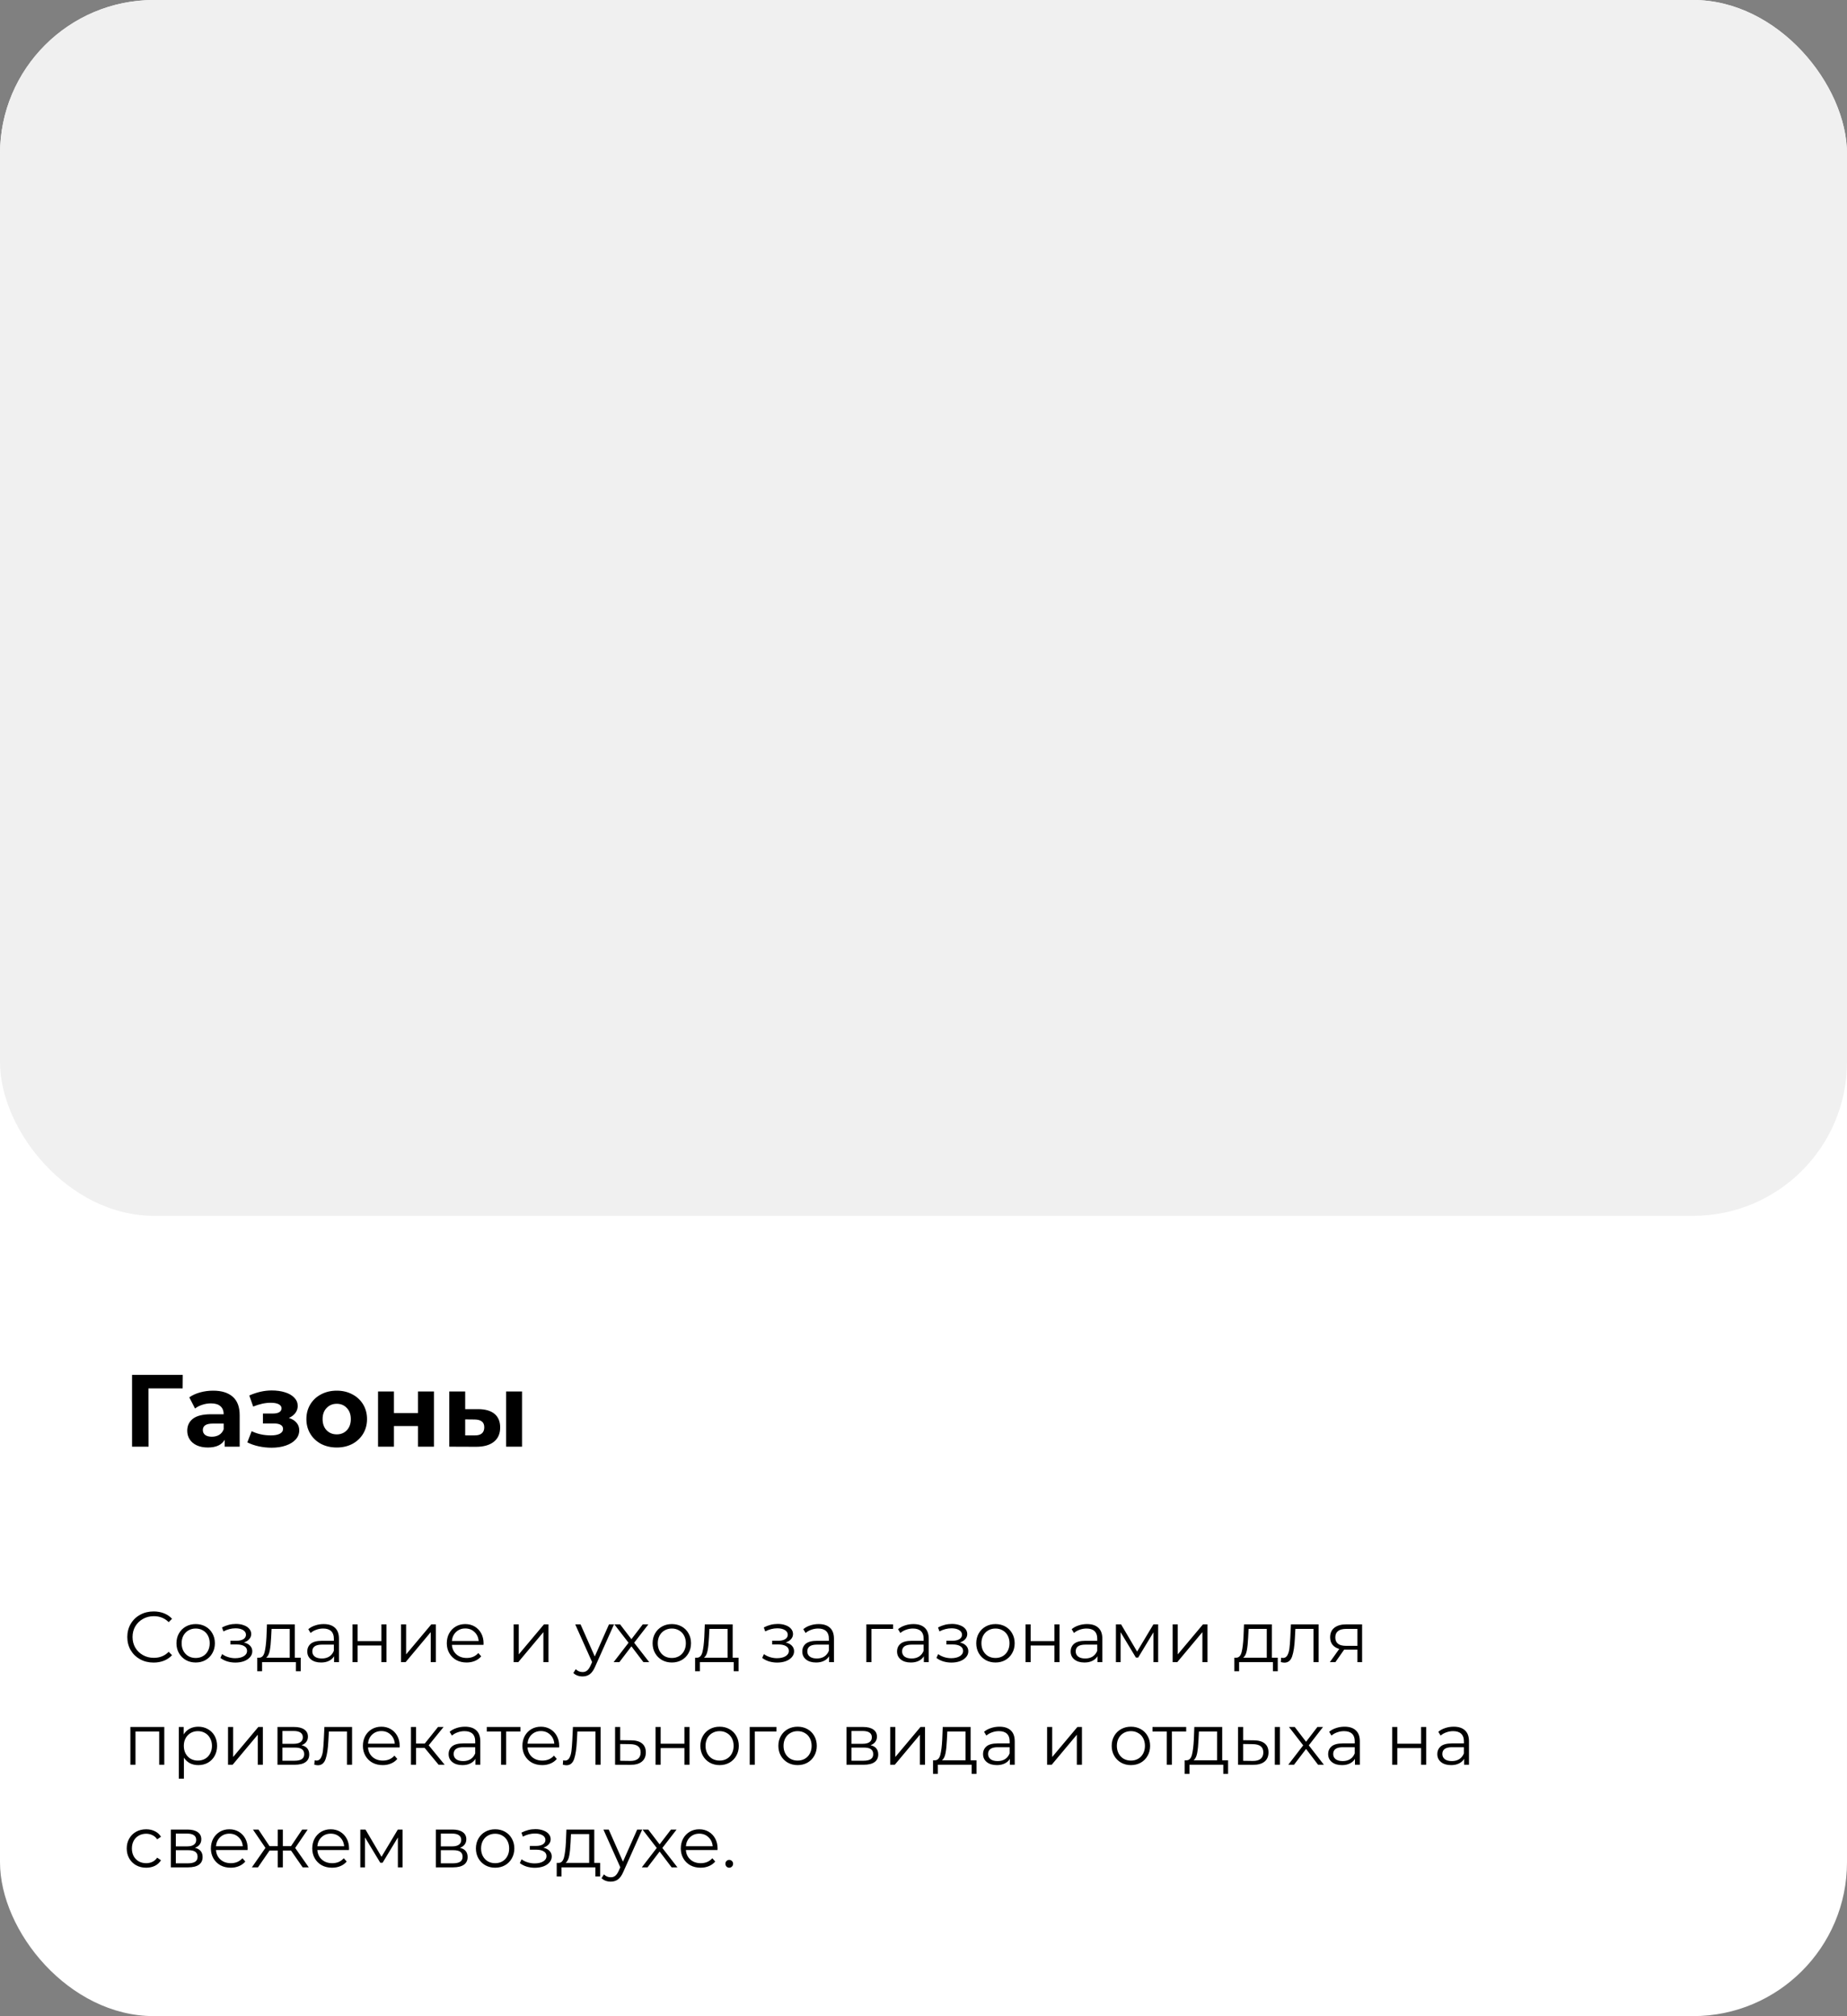 <?xml version="1.0" encoding="UTF-8"?> <svg xmlns="http://www.w3.org/2000/svg" width="360" height="393" viewBox="0 0 360 393" fill="none"><rect x="0" y="0" width="360" height="393" fill="#808080" stroke="none"/><g clip-path="url(#clip0_193_352)"><rect width="360" height="393" rx="30" fill="white"></rect><rect width="360" height="237" rx="30" fill="#F0F0F0"></rect><path d="M35.6 270.64H28.94L28.96 282H25.74V268H35.62L35.6 270.64ZM41.535 271.08C43.202 271.08 44.482 271.48 45.376 272.28C46.269 273.067 46.715 274.26 46.715 275.86V282H43.795V280.66C43.209 281.66 42.115 282.16 40.516 282.16C39.689 282.16 38.969 282.02 38.355 281.74C37.755 281.46 37.295 281.073 36.975 280.58C36.656 280.087 36.495 279.527 36.495 278.9C36.495 277.9 36.869 277.113 37.615 276.54C38.376 275.967 39.542 275.68 41.115 275.68H43.596C43.596 275 43.389 274.48 42.975 274.12C42.562 273.747 41.942 273.56 41.115 273.56C40.542 273.56 39.975 273.653 39.416 273.84C38.869 274.013 38.402 274.253 38.016 274.56L36.895 272.38C37.482 271.967 38.182 271.647 38.995 271.42C39.822 271.193 40.669 271.08 41.535 271.08ZM41.295 280.06C41.829 280.06 42.302 279.94 42.715 279.7C43.129 279.447 43.422 279.08 43.596 278.6V277.5H41.456C40.175 277.5 39.535 277.92 39.535 278.76C39.535 279.16 39.689 279.48 39.995 279.72C40.316 279.947 40.749 280.06 41.295 280.06ZM56.308 276.4C56.948 276.6 57.441 276.907 57.788 277.32C58.148 277.733 58.328 278.227 58.328 278.8C58.328 279.48 58.095 280.08 57.628 280.6C57.161 281.107 56.522 281.5 55.708 281.78C54.895 282.06 53.975 282.2 52.948 282.2C52.108 282.2 51.282 282.113 50.468 281.94C49.655 281.767 48.901 281.507 48.208 281.16L49.048 278.98C50.181 279.527 51.435 279.8 52.808 279.8C53.541 279.8 54.115 279.693 54.528 279.48C54.955 279.253 55.168 278.94 55.168 278.54C55.168 278.193 55.022 277.933 54.728 277.76C54.435 277.573 54.008 277.48 53.448 277.48H51.248V275.54H53.168C53.715 275.54 54.135 275.453 54.428 275.28C54.721 275.107 54.868 274.853 54.868 274.52C54.868 274.173 54.681 273.907 54.308 273.72C53.948 273.533 53.428 273.44 52.748 273.44C51.708 273.44 50.575 273.687 49.348 274.18L48.588 272.02C50.081 271.367 51.535 271.04 52.948 271.04C53.922 271.04 54.788 271.16 55.548 271.4C56.322 271.64 56.928 271.993 57.368 272.46C57.808 272.913 58.028 273.447 58.028 274.06C58.028 274.567 57.875 275.027 57.568 275.44C57.261 275.84 56.842 276.16 56.308 276.4ZM65.638 282.16C64.504 282.16 63.484 281.927 62.578 281.46C61.684 280.98 60.984 280.32 60.478 279.48C59.971 278.64 59.718 277.687 59.718 276.62C59.718 275.553 59.971 274.6 60.478 273.76C60.984 272.92 61.684 272.267 62.578 271.8C63.484 271.32 64.504 271.08 65.638 271.08C66.771 271.08 67.784 271.32 68.678 271.8C69.571 272.267 70.271 272.92 70.778 273.76C71.284 274.6 71.538 275.553 71.538 276.62C71.538 277.687 71.284 278.64 70.778 279.48C70.271 280.32 69.571 280.98 68.678 281.46C67.784 281.927 66.771 282.16 65.638 282.16ZM65.638 279.6C66.438 279.6 67.091 279.333 67.598 278.8C68.118 278.253 68.378 277.527 68.378 276.62C68.378 275.713 68.118 274.993 67.598 274.46C67.091 273.913 66.438 273.64 65.638 273.64C64.838 273.64 64.178 273.913 63.658 274.46C63.138 274.993 62.878 275.713 62.878 276.62C62.878 277.527 63.138 278.253 63.658 278.8C64.178 279.333 64.838 279.6 65.638 279.6ZM73.684 271.24H76.784V275.44H81.464V271.24H84.584V282H81.464V277.98H76.784V282H73.684V271.24ZM93.23 274.68C94.63 274.693 95.69 275.007 96.41 275.62C97.13 276.233 97.49 277.113 97.49 278.26C97.49 279.46 97.084 280.387 96.27 281.04C95.457 281.693 94.304 282.02 92.81 282.02L87.57 282V271.24H90.67V274.68H93.23ZM98.65 271.24H101.75V282H98.65V271.24ZM92.53 279.8C93.13 279.813 93.59 279.687 93.91 279.42C94.23 279.153 94.39 278.753 94.39 278.22C94.39 277.7 94.23 277.32 93.91 277.08C93.604 276.84 93.144 276.713 92.53 276.7L90.67 276.68V279.8H92.53Z" fill="black"></path><path d="M29.936 324.084C28.965 324.084 28.088 323.869 27.304 323.44C26.529 323.011 25.918 322.418 25.47 321.662C25.031 320.897 24.812 320.043 24.812 319.1C24.812 318.157 25.031 317.308 25.47 316.552C25.918 315.787 26.534 315.189 27.318 314.76C28.102 314.331 28.979 314.116 29.95 314.116C30.678 314.116 31.35 314.237 31.966 314.48C32.582 314.723 33.105 315.077 33.534 315.544L32.876 316.202C32.111 315.427 31.145 315.04 29.978 315.04C29.203 315.04 28.499 315.217 27.864 315.572C27.229 315.927 26.73 316.412 26.366 317.028C26.011 317.644 25.834 318.335 25.834 319.1C25.834 319.865 26.011 320.556 26.366 321.172C26.73 321.788 27.229 322.273 27.864 322.628C28.499 322.983 29.203 323.16 29.978 323.16C31.154 323.16 32.12 322.768 32.876 321.984L33.534 322.642C33.105 323.109 32.577 323.468 31.952 323.72C31.336 323.963 30.664 324.084 29.936 324.084ZM38.145 324.07C37.436 324.07 36.797 323.911 36.227 323.594C35.658 323.267 35.21 322.819 34.883 322.25C34.557 321.681 34.393 321.037 34.393 320.318C34.393 319.599 34.557 318.955 34.883 318.386C35.21 317.817 35.658 317.373 36.227 317.056C36.797 316.739 37.436 316.58 38.145 316.58C38.855 316.58 39.494 316.739 40.063 317.056C40.633 317.373 41.076 317.817 41.393 318.386C41.72 318.955 41.883 319.599 41.883 320.318C41.883 321.037 41.72 321.681 41.393 322.25C41.076 322.819 40.633 323.267 40.063 323.594C39.494 323.911 38.855 324.07 38.145 324.07ZM38.145 323.188C38.668 323.188 39.135 323.071 39.545 322.838C39.965 322.595 40.292 322.255 40.525 321.816C40.759 321.377 40.875 320.878 40.875 320.318C40.875 319.758 40.759 319.259 40.525 318.82C40.292 318.381 39.965 318.045 39.545 317.812C39.135 317.569 38.668 317.448 38.145 317.448C37.623 317.448 37.151 317.569 36.731 317.812C36.321 318.045 35.994 318.381 35.751 318.82C35.518 319.259 35.401 319.758 35.401 320.318C35.401 320.878 35.518 321.377 35.751 321.816C35.994 322.255 36.321 322.595 36.731 322.838C37.151 323.071 37.623 323.188 38.145 323.188ZM47.537 320.164C48.06 320.285 48.461 320.495 48.741 320.794C49.03 321.093 49.175 321.457 49.175 321.886C49.175 322.315 49.026 322.698 48.727 323.034C48.438 323.37 48.041 323.631 47.537 323.818C47.033 323.995 46.478 324.084 45.871 324.084C45.339 324.084 44.816 324.009 44.303 323.86C43.79 323.701 43.342 323.473 42.959 323.174L43.295 322.432C43.631 322.684 44.023 322.88 44.471 323.02C44.919 323.16 45.372 323.23 45.829 323.23C46.51 323.23 47.066 323.104 47.495 322.852C47.934 322.591 48.153 322.241 48.153 321.802C48.153 321.41 47.976 321.107 47.621 320.892C47.266 320.668 46.781 320.556 46.165 320.556H44.905V319.828H46.109C46.66 319.828 47.103 319.725 47.439 319.52C47.775 319.305 47.943 319.021 47.943 318.666C47.943 318.274 47.752 317.966 47.369 317.742C46.996 317.518 46.506 317.406 45.899 317.406C45.106 317.406 44.322 317.607 43.547 318.008L43.267 317.238C44.144 316.781 45.054 316.552 45.997 316.552C46.557 316.552 47.061 316.636 47.509 316.804C47.966 316.963 48.321 317.191 48.573 317.49C48.834 317.789 48.965 318.134 48.965 318.526C48.965 318.899 48.834 319.231 48.573 319.52C48.321 319.809 47.976 320.024 47.537 320.164ZM58.614 323.132V325.778H57.676V324H51.082V325.778H50.144V323.132H50.564C51.058 323.104 51.394 322.74 51.572 322.04C51.749 321.34 51.87 320.36 51.936 319.1L52.034 316.636H57.466V323.132H58.614ZM52.846 319.156C52.799 320.201 52.71 321.065 52.58 321.746C52.449 322.418 52.216 322.88 51.88 323.132H56.472V317.518H52.93L52.846 319.156ZM63.085 316.58C64.046 316.58 64.783 316.823 65.297 317.308C65.81 317.784 66.067 318.493 66.067 319.436V324H65.115V322.852C64.891 323.235 64.559 323.533 64.121 323.748C63.691 323.963 63.178 324.07 62.581 324.07C61.759 324.07 61.106 323.874 60.621 323.482C60.135 323.09 59.893 322.572 59.893 321.928C59.893 321.303 60.117 320.799 60.565 320.416C61.022 320.033 61.745 319.842 62.735 319.842H65.073V319.394C65.073 318.759 64.895 318.279 64.541 317.952C64.186 317.616 63.668 317.448 62.987 317.448C62.52 317.448 62.072 317.527 61.643 317.686C61.213 317.835 60.845 318.045 60.537 318.316L60.089 317.574C60.462 317.257 60.91 317.014 61.433 316.846C61.955 316.669 62.506 316.58 63.085 316.58ZM62.735 323.286C63.295 323.286 63.775 323.16 64.177 322.908C64.578 322.647 64.877 322.273 65.073 321.788V320.584H62.763C61.503 320.584 60.873 321.023 60.873 321.9C60.873 322.329 61.036 322.67 61.363 322.922C61.689 323.165 62.147 323.286 62.735 323.286ZM68.713 316.636H69.707V319.898H74.341V316.636H75.335V324H74.341V320.752H69.707V324H68.713V316.636ZM78.16 316.636H79.154V322.488L84.068 316.636H84.95V324H83.956V318.148L79.056 324H78.16V316.636ZM94.239 320.626H88.079C88.135 321.391 88.429 322.012 88.961 322.488C89.493 322.955 90.165 323.188 90.977 323.188C91.434 323.188 91.854 323.109 92.237 322.95C92.619 322.782 92.951 322.539 93.231 322.222L93.791 322.866C93.464 323.258 93.053 323.557 92.559 323.762C92.073 323.967 91.537 324.07 90.949 324.07C90.193 324.07 89.521 323.911 88.933 323.594C88.354 323.267 87.901 322.819 87.575 322.25C87.248 321.681 87.085 321.037 87.085 320.318C87.085 319.599 87.239 318.955 87.547 318.386C87.864 317.817 88.293 317.373 88.835 317.056C89.385 316.739 90.001 316.58 90.683 316.58C91.364 316.58 91.975 316.739 92.517 317.056C93.058 317.373 93.483 317.817 93.791 318.386C94.099 318.946 94.253 319.59 94.253 320.318L94.239 320.626ZM90.683 317.434C89.973 317.434 89.376 317.663 88.891 318.12C88.415 318.568 88.144 319.156 88.079 319.884H93.301C93.235 319.156 92.96 318.568 92.475 318.12C91.999 317.663 91.401 317.434 90.683 317.434ZM100.117 316.636H101.111V322.488L106.025 316.636H106.907V324H105.913V318.148L101.013 324H100.117V316.636ZM119.678 316.636L115.996 324.882C115.697 325.573 115.352 326.063 114.96 326.352C114.568 326.641 114.097 326.786 113.546 326.786C113.191 326.786 112.86 326.73 112.552 326.618C112.244 326.506 111.978 326.338 111.754 326.114L112.216 325.372C112.589 325.745 113.037 325.932 113.56 325.932C113.896 325.932 114.181 325.839 114.414 325.652C114.657 325.465 114.881 325.148 115.086 324.7L115.408 323.986L112.118 316.636H113.154L115.926 322.894L118.698 316.636H119.678ZM125.409 324L123.071 320.92L120.719 324H119.599L122.511 320.22L119.739 316.636H120.859L123.071 319.52L125.283 316.636H126.375L123.603 320.22L126.543 324H125.409ZM130.95 324.07C130.241 324.07 129.601 323.911 129.032 323.594C128.463 323.267 128.015 322.819 127.688 322.25C127.361 321.681 127.198 321.037 127.198 320.318C127.198 319.599 127.361 318.955 127.688 318.386C128.015 317.817 128.463 317.373 129.032 317.056C129.601 316.739 130.241 316.58 130.95 316.58C131.659 316.58 132.299 316.739 132.868 317.056C133.437 317.373 133.881 317.817 134.198 318.386C134.525 318.955 134.688 319.599 134.688 320.318C134.688 321.037 134.525 321.681 134.198 322.25C133.881 322.819 133.437 323.267 132.868 323.594C132.299 323.911 131.659 324.07 130.95 324.07ZM130.95 323.188C131.473 323.188 131.939 323.071 132.35 322.838C132.77 322.595 133.097 322.255 133.33 321.816C133.563 321.377 133.68 320.878 133.68 320.318C133.68 319.758 133.563 319.259 133.33 318.82C133.097 318.381 132.77 318.045 132.35 317.812C131.939 317.569 131.473 317.448 130.95 317.448C130.427 317.448 129.956 317.569 129.536 317.812C129.125 318.045 128.799 318.381 128.556 318.82C128.323 319.259 128.206 319.758 128.206 320.318C128.206 320.878 128.323 321.377 128.556 321.816C128.799 322.255 129.125 322.595 129.536 322.838C129.956 323.071 130.427 323.188 130.95 323.188ZM143.953 323.132V325.778H143.015V324H136.421V325.778H135.483V323.132H135.903C136.398 323.104 136.734 322.74 136.911 322.04C137.089 321.34 137.21 320.36 137.275 319.1L137.373 316.636H142.805V323.132H143.953ZM138.185 319.156C138.139 320.201 138.05 321.065 137.919 321.746C137.789 322.418 137.555 322.88 137.219 323.132H141.811V317.518H138.269L138.185 319.156ZM153.139 320.164C153.661 320.285 154.063 320.495 154.343 320.794C154.632 321.093 154.777 321.457 154.777 321.886C154.777 322.315 154.627 322.698 154.329 323.034C154.039 323.37 153.643 323.631 153.139 323.818C152.635 323.995 152.079 324.084 151.473 324.084C150.941 324.084 150.418 324.009 149.905 323.86C149.391 323.701 148.943 323.473 148.561 323.174L148.897 322.432C149.233 322.684 149.625 322.88 150.073 323.02C150.521 323.16 150.973 323.23 151.431 323.23C152.112 323.23 152.667 323.104 153.097 322.852C153.535 322.591 153.755 322.241 153.755 321.802C153.755 321.41 153.577 321.107 153.223 320.892C152.868 320.668 152.383 320.556 151.767 320.556H150.507V319.828H151.711C152.261 319.828 152.705 319.725 153.041 319.52C153.377 319.305 153.545 319.021 153.545 318.666C153.545 318.274 153.353 317.966 152.971 317.742C152.597 317.518 152.107 317.406 151.501 317.406C150.707 317.406 149.923 317.607 149.149 318.008L148.869 317.238C149.746 316.781 150.656 316.552 151.599 316.552C152.159 316.552 152.663 316.636 153.111 316.804C153.568 316.963 153.923 317.191 154.175 317.49C154.436 317.789 154.567 318.134 154.567 318.526C154.567 318.899 154.436 319.231 154.175 319.52C153.923 319.809 153.577 320.024 153.139 320.164ZM159.567 316.58C160.528 316.58 161.266 316.823 161.779 317.308C162.292 317.784 162.549 318.493 162.549 319.436V324H161.597V322.852C161.373 323.235 161.042 323.533 160.603 323.748C160.174 323.963 159.66 324.07 159.063 324.07C158.242 324.07 157.588 323.874 157.103 323.482C156.618 323.09 156.375 322.572 156.375 321.928C156.375 321.303 156.599 320.799 157.047 320.416C157.504 320.033 158.228 319.842 159.217 319.842H161.555V319.394C161.555 318.759 161.378 318.279 161.023 317.952C160.668 317.616 160.15 317.448 159.469 317.448C159.002 317.448 158.554 317.527 158.125 317.686C157.696 317.835 157.327 318.045 157.019 318.316L156.571 317.574C156.944 317.257 157.392 317.014 157.915 316.846C158.438 316.669 158.988 316.58 159.567 316.58ZM159.217 323.286C159.777 323.286 160.258 323.16 160.659 322.908C161.06 322.647 161.359 322.273 161.555 321.788V320.584H159.245C157.985 320.584 157.355 321.023 157.355 321.9C157.355 322.329 157.518 322.67 157.845 322.922C158.172 323.165 158.629 323.286 159.217 323.286ZM174.067 317.518H169.853V324H168.859V316.636H174.067V317.518ZM178.038 316.58C178.999 316.58 179.737 316.823 180.25 317.308C180.763 317.784 181.02 318.493 181.02 319.436V324H180.068V322.852C179.844 323.235 179.513 323.533 179.074 323.748C178.645 323.963 178.131 324.07 177.534 324.07C176.713 324.07 176.059 323.874 175.574 323.482C175.089 323.09 174.846 322.572 174.846 321.928C174.846 321.303 175.07 320.799 175.518 320.416C175.975 320.033 176.699 319.842 177.688 319.842H180.026V319.394C180.026 318.759 179.849 318.279 179.494 317.952C179.139 317.616 178.621 317.448 177.94 317.448C177.473 317.448 177.025 317.527 176.596 317.686C176.167 317.835 175.798 318.045 175.49 318.316L175.042 317.574C175.415 317.257 175.863 317.014 176.386 316.846C176.909 316.669 177.459 316.58 178.038 316.58ZM177.688 323.286C178.248 323.286 178.729 323.16 179.13 322.908C179.531 322.647 179.83 322.273 180.026 321.788V320.584H177.716C176.456 320.584 175.826 321.023 175.826 321.9C175.826 322.329 175.989 322.67 176.316 322.922C176.643 323.165 177.1 323.286 177.688 323.286ZM187.1 320.164C187.622 320.285 188.024 320.495 188.304 320.794C188.593 321.093 188.738 321.457 188.738 321.886C188.738 322.315 188.588 322.698 188.29 323.034C188 323.37 187.604 323.631 187.1 323.818C186.596 323.995 186.04 324.084 185.434 324.084C184.902 324.084 184.379 324.009 183.866 323.86C183.352 323.701 182.904 323.473 182.522 323.174L182.858 322.432C183.194 322.684 183.586 322.88 184.034 323.02C184.482 323.16 184.934 323.23 185.392 323.23C186.073 323.23 186.628 323.104 187.058 322.852C187.496 322.591 187.716 322.241 187.716 321.802C187.716 321.41 187.538 321.107 187.184 320.892C186.829 320.668 186.344 320.556 185.728 320.556H184.468V319.828H185.672C186.222 319.828 186.666 319.725 187.002 319.52C187.338 319.305 187.506 319.021 187.506 318.666C187.506 318.274 187.314 317.966 186.932 317.742C186.558 317.518 186.068 317.406 185.462 317.406C184.668 317.406 183.884 317.607 183.11 318.008L182.83 317.238C183.707 316.781 184.617 316.552 185.56 316.552C186.12 316.552 186.624 316.636 187.072 316.804C187.529 316.963 187.884 317.191 188.136 317.49C188.397 317.789 188.528 318.134 188.528 318.526C188.528 318.899 188.397 319.231 188.136 319.52C187.884 319.809 187.538 320.024 187.1 320.164ZM194.032 324.07C193.323 324.07 192.683 323.911 192.114 323.594C191.545 323.267 191.097 322.819 190.77 322.25C190.443 321.681 190.28 321.037 190.28 320.318C190.28 319.599 190.443 318.955 190.77 318.386C191.097 317.817 191.545 317.373 192.114 317.056C192.683 316.739 193.323 316.58 194.032 316.58C194.741 316.58 195.381 316.739 195.95 317.056C196.519 317.373 196.963 317.817 197.28 318.386C197.607 318.955 197.77 319.599 197.77 320.318C197.77 321.037 197.607 321.681 197.28 322.25C196.963 322.819 196.519 323.267 195.95 323.594C195.381 323.911 194.741 324.07 194.032 324.07ZM194.032 323.188C194.555 323.188 195.021 323.071 195.432 322.838C195.852 322.595 196.179 322.255 196.412 321.816C196.645 321.377 196.762 320.878 196.762 320.318C196.762 319.758 196.645 319.259 196.412 318.82C196.179 318.381 195.852 318.045 195.432 317.812C195.021 317.569 194.555 317.448 194.032 317.448C193.509 317.448 193.038 317.569 192.618 317.812C192.207 318.045 191.881 318.381 191.638 318.82C191.405 319.259 191.288 319.758 191.288 320.318C191.288 320.878 191.405 321.377 191.638 321.816C191.881 322.255 192.207 322.595 192.618 322.838C193.038 323.071 193.509 323.188 194.032 323.188ZM199.894 316.636H200.888V319.898H205.522V316.636H206.516V324H205.522V320.752H200.888V324H199.894V316.636ZM211.876 316.58C212.837 316.58 213.574 316.823 214.088 317.308C214.601 317.784 214.858 318.493 214.858 319.436V324H213.906V322.852C213.682 323.235 213.35 323.533 212.912 323.748C212.482 323.963 211.969 324.07 211.372 324.07C210.55 324.07 209.897 323.874 209.412 323.482C208.926 323.09 208.684 322.572 208.684 321.928C208.684 321.303 208.908 320.799 209.356 320.416C209.813 320.033 210.536 319.842 211.526 319.842H213.864V319.394C213.864 318.759 213.686 318.279 213.332 317.952C212.977 317.616 212.459 317.448 211.778 317.448C211.311 317.448 210.863 317.527 210.434 317.686C210.004 317.835 209.636 318.045 209.328 318.316L208.88 317.574C209.253 317.257 209.701 317.014 210.224 316.846C210.746 316.669 211.297 316.58 211.876 316.58ZM211.526 323.286C212.086 323.286 212.566 323.16 212.968 322.908C213.369 322.647 213.668 322.273 213.864 321.788V320.584H211.554C210.294 320.584 209.664 321.023 209.664 321.9C209.664 322.329 209.827 322.67 210.154 322.922C210.48 323.165 210.938 323.286 211.526 323.286ZM225.736 316.636V324H224.826V318.176L221.844 323.104H221.396L218.414 318.162V324H217.504V316.636H218.512L221.634 321.942L224.812 316.636H225.736ZM228.564 316.636H229.558V322.488L234.472 316.636H235.354V324H234.36V318.148L229.46 324H228.564V316.636ZM249.049 323.132V325.778H248.111V324H241.517V325.778H240.579V323.132H240.999C241.494 323.104 241.83 322.74 242.007 322.04C242.184 321.34 242.306 320.36 242.371 319.1L242.469 316.636H247.901V323.132H249.049ZM243.281 319.156C243.234 320.201 243.146 321.065 243.015 321.746C242.884 322.418 242.651 322.88 242.315 323.132H246.907V317.518H243.365L243.281 319.156ZM257.006 316.636V324H256.012V317.518H252.484L252.386 319.338C252.312 320.869 252.134 322.045 251.854 322.866C251.574 323.687 251.075 324.098 250.356 324.098C250.16 324.098 249.922 324.061 249.642 323.986L249.712 323.132C249.88 323.169 249.997 323.188 250.062 323.188C250.445 323.188 250.734 323.011 250.93 322.656C251.126 322.301 251.257 321.863 251.322 321.34C251.388 320.817 251.444 320.127 251.49 319.268L251.616 316.636H257.006ZM265.488 316.636V324H264.578V321.564H262.268H261.988L260.28 324H259.202L261.036 321.424C260.467 321.265 260.028 320.995 259.72 320.612C259.412 320.229 259.258 319.744 259.258 319.156C259.258 318.335 259.538 317.709 260.098 317.28C260.658 316.851 261.423 316.636 262.394 316.636H265.488ZM260.266 319.184C260.266 320.276 260.961 320.822 262.352 320.822H264.578V317.518H262.422C260.985 317.518 260.266 318.073 260.266 319.184ZM32.022 336.636V344H31.028V337.518H26.408V344H25.414V336.636H32.022ZM38.642 336.58C39.332 336.58 39.958 336.739 40.518 337.056C41.078 337.364 41.516 337.803 41.834 338.372C42.151 338.941 42.31 339.59 42.31 340.318C42.31 341.055 42.151 341.709 41.834 342.278C41.516 342.847 41.078 343.291 40.518 343.608C39.967 343.916 39.342 344.07 38.642 344.07C38.044 344.07 37.503 343.949 37.018 343.706C36.542 343.454 36.15 343.09 35.842 342.614V346.716H34.848V336.636H35.8V338.092C36.098 337.607 36.49 337.233 36.976 336.972C37.47 336.711 38.026 336.58 38.642 336.58ZM38.572 343.188C39.085 343.188 39.552 343.071 39.972 342.838C40.392 342.595 40.718 342.255 40.952 341.816C41.194 341.377 41.316 340.878 41.316 340.318C41.316 339.758 41.194 339.263 40.952 338.834C40.718 338.395 40.392 338.055 39.972 337.812C39.552 337.569 39.085 337.448 38.572 337.448C38.049 337.448 37.578 337.569 37.158 337.812C36.747 338.055 36.42 338.395 36.178 338.834C35.944 339.263 35.828 339.758 35.828 340.318C35.828 340.878 35.944 341.377 36.178 341.816C36.42 342.255 36.747 342.595 37.158 342.838C37.578 343.071 38.049 343.188 38.572 343.188ZM44.445 336.636H45.439V342.488L50.353 336.636H51.235V344H50.241V338.148L45.341 344H44.445V336.636ZM58.774 340.192C59.773 340.425 60.272 341.027 60.272 341.998C60.272 342.642 60.034 343.137 59.558 343.482C59.082 343.827 58.373 344 57.43 344H54.084V336.636H57.332C58.172 336.636 58.83 336.799 59.306 337.126C59.782 337.453 60.02 337.919 60.02 338.526C60.02 338.927 59.908 339.273 59.684 339.562C59.469 339.842 59.166 340.052 58.774 340.192ZM55.05 339.912H57.262C57.831 339.912 58.265 339.805 58.564 339.59C58.872 339.375 59.026 339.063 59.026 338.652C59.026 338.241 58.872 337.933 58.564 337.728C58.265 337.523 57.831 337.42 57.262 337.42H55.05V339.912ZM57.388 343.216C58.023 343.216 58.499 343.113 58.816 342.908C59.133 342.703 59.292 342.381 59.292 341.942C59.292 341.503 59.147 341.181 58.858 340.976C58.569 340.761 58.111 340.654 57.486 340.654H55.05V343.216H57.388ZM68.621 336.636V344H67.627V337.518H64.1L64.001 339.338C63.927 340.869 63.749 342.045 63.469 342.866C63.19 343.687 62.69 344.098 61.971 344.098C61.776 344.098 61.538 344.061 61.258 343.986L61.328 343.132C61.495 343.169 61.612 343.188 61.678 343.188C62.06 343.188 62.349 343.011 62.545 342.656C62.742 342.301 62.872 341.863 62.938 341.34C63.003 340.817 63.059 340.127 63.105 339.268L63.231 336.636H68.621ZM77.887 340.626H71.727C71.783 341.391 72.077 342.012 72.609 342.488C73.141 342.955 73.813 343.188 74.625 343.188C75.082 343.188 75.502 343.109 75.885 342.95C76.268 342.782 76.599 342.539 76.879 342.222L77.439 342.866C77.112 343.258 76.702 343.557 76.207 343.762C75.722 343.967 75.185 344.07 74.597 344.07C73.841 344.07 73.169 343.911 72.581 343.594C72.002 343.267 71.55 342.819 71.223 342.25C70.897 341.681 70.733 341.037 70.733 340.318C70.733 339.599 70.887 338.955 71.195 338.386C71.513 337.817 71.942 337.373 72.483 337.056C73.034 336.739 73.65 336.58 74.331 336.58C75.013 336.58 75.624 336.739 76.165 337.056C76.707 337.373 77.131 337.817 77.439 338.386C77.747 338.946 77.901 339.59 77.901 340.318L77.887 340.626ZM74.331 337.434C73.622 337.434 73.025 337.663 72.539 338.12C72.063 338.568 71.793 339.156 71.727 339.884H76.949C76.884 339.156 76.609 338.568 76.123 338.12C75.647 337.663 75.05 337.434 74.331 337.434ZM82.775 340.724H81.096V344H80.102V336.636H81.096V339.87H82.79L85.379 336.636H86.457L83.559 340.206L86.668 344H85.492L82.775 340.724ZM90.633 336.58C91.595 336.58 92.332 336.823 92.846 337.308C93.359 337.784 93.615 338.493 93.615 339.436V344H92.663V342.852C92.439 343.235 92.108 343.533 91.669 343.748C91.24 343.963 90.727 344.07 90.129 344.07C89.308 344.07 88.655 343.874 88.169 343.482C87.684 343.09 87.442 342.572 87.442 341.928C87.442 341.303 87.665 340.799 88.114 340.416C88.571 340.033 89.294 339.842 90.284 339.842H92.621V339.394C92.621 338.759 92.444 338.279 92.09 337.952C91.735 337.616 91.217 337.448 90.535 337.448C90.069 337.448 89.621 337.527 89.192 337.686C88.762 337.835 88.394 338.045 88.085 338.316L87.638 337.574C88.011 337.257 88.459 337.014 88.981 336.846C89.504 336.669 90.055 336.58 90.633 336.58ZM90.284 343.286C90.844 343.286 91.324 343.16 91.725 342.908C92.127 342.647 92.425 342.273 92.621 341.788V340.584H90.311C89.052 340.584 88.421 341.023 88.421 341.9C88.421 342.329 88.585 342.67 88.912 342.922C89.238 343.165 89.695 343.286 90.284 343.286ZM101.442 337.518H98.656V344H97.662V337.518H94.876V336.636H101.442V337.518ZM108.977 340.626H102.817C102.873 341.391 103.167 342.012 103.699 342.488C104.231 342.955 104.903 343.188 105.715 343.188C106.172 343.188 106.592 343.109 106.975 342.95C107.358 342.782 107.689 342.539 107.969 342.222L108.529 342.866C108.202 343.258 107.792 343.557 107.297 343.762C106.812 343.967 106.275 344.07 105.687 344.07C104.931 344.07 104.259 343.911 103.671 343.594C103.092 343.267 102.64 342.819 102.313 342.25C101.986 341.681 101.823 341.037 101.823 340.318C101.823 339.599 101.977 338.955 102.285 338.386C102.602 337.817 103.032 337.373 103.573 337.056C104.124 336.739 104.74 336.58 105.421 336.58C106.102 336.58 106.714 336.739 107.255 337.056C107.796 337.373 108.221 337.817 108.529 338.386C108.837 338.946 108.991 339.59 108.991 340.318L108.977 340.626ZM105.421 337.434C104.712 337.434 104.114 337.663 103.629 338.12C103.153 338.568 102.882 339.156 102.817 339.884H108.039C107.974 339.156 107.698 338.568 107.213 338.12C106.737 337.663 106.14 337.434 105.421 337.434ZM117.061 336.636V344H116.067V337.518H112.539L112.441 339.338C112.366 340.869 112.189 342.045 111.909 342.866C111.629 343.687 111.13 344.098 110.411 344.098C110.215 344.098 109.977 344.061 109.697 343.986L109.767 343.132C109.935 343.169 110.052 343.188 110.117 343.188C110.5 343.188 110.789 343.011 110.985 342.656C111.181 342.301 111.312 341.863 111.377 341.34C111.442 340.817 111.498 340.127 111.545 339.268L111.671 336.636H117.061ZM123.051 339.24C123.975 339.249 124.675 339.455 125.151 339.856C125.636 340.257 125.879 340.836 125.879 341.592C125.879 342.376 125.617 342.978 125.095 343.398C124.581 343.818 123.835 344.023 122.855 344.014L119.887 344V336.636H120.881V339.212L123.051 339.24ZM122.799 343.258C123.48 343.267 123.993 343.132 124.339 342.852C124.693 342.563 124.871 342.143 124.871 341.592C124.871 341.051 124.698 340.649 124.353 340.388C124.007 340.127 123.489 339.991 122.799 339.982L120.881 339.954V343.23L122.799 343.258ZM127.775 336.636H128.769V339.898H133.403V336.636H134.397V344H133.403V340.752H128.769V344H127.775V336.636ZM140.261 344.07C139.551 344.07 138.912 343.911 138.343 343.594C137.773 343.267 137.325 342.819 136.999 342.25C136.672 341.681 136.509 341.037 136.509 340.318C136.509 339.599 136.672 338.955 136.999 338.386C137.325 337.817 137.773 337.373 138.343 337.056C138.912 336.739 139.551 336.58 140.261 336.58C140.97 336.58 141.609 336.739 142.179 337.056C142.748 337.373 143.191 337.817 143.509 338.386C143.835 338.955 143.999 339.599 143.999 340.318C143.999 341.037 143.835 341.681 143.509 342.25C143.191 342.819 142.748 343.267 142.179 343.594C141.609 343.911 140.97 344.07 140.261 344.07ZM140.261 343.188C140.783 343.188 141.25 343.071 141.661 342.838C142.081 342.595 142.407 342.255 142.641 341.816C142.874 341.377 142.991 340.878 142.991 340.318C142.991 339.758 142.874 339.259 142.641 338.82C142.407 338.381 142.081 338.045 141.661 337.812C141.25 337.569 140.783 337.448 140.261 337.448C139.738 337.448 139.267 337.569 138.847 337.812C138.436 338.045 138.109 338.381 137.867 338.82C137.633 339.259 137.517 339.758 137.517 340.318C137.517 340.878 137.633 341.377 137.867 341.816C138.109 342.255 138.436 342.595 138.847 342.838C139.267 343.071 139.738 343.188 140.261 343.188ZM151.331 337.518H147.117V344H146.123V336.636H151.331V337.518ZM155.464 344.07C154.754 344.07 154.115 343.911 153.546 343.594C152.976 343.267 152.528 342.819 152.202 342.25C151.875 341.681 151.712 341.037 151.712 340.318C151.712 339.599 151.875 338.955 152.202 338.386C152.528 337.817 152.976 337.373 153.546 337.056C154.115 336.739 154.754 336.58 155.464 336.58C156.173 336.58 156.812 336.739 157.382 337.056C157.951 337.373 158.394 337.817 158.712 338.386C159.038 338.955 159.202 339.599 159.202 340.318C159.202 341.037 159.038 341.681 158.712 342.25C158.394 342.819 157.951 343.267 157.382 343.594C156.812 343.911 156.173 344.07 155.464 344.07ZM155.464 343.188C155.986 343.188 156.453 343.071 156.864 342.838C157.284 342.595 157.61 342.255 157.844 341.816C158.077 341.377 158.194 340.878 158.194 340.318C158.194 339.758 158.077 339.259 157.844 338.82C157.61 338.381 157.284 338.045 156.864 337.812C156.453 337.569 155.986 337.448 155.464 337.448C154.941 337.448 154.47 337.569 154.05 337.812C153.639 338.045 153.312 338.381 153.07 338.82C152.836 339.259 152.72 339.758 152.72 340.318C152.72 340.878 152.836 341.377 153.07 341.816C153.312 342.255 153.639 342.595 154.05 342.838C154.47 343.071 154.941 343.188 155.464 343.188ZM169.68 340.192C170.679 340.425 171.178 341.027 171.178 341.998C171.178 342.642 170.94 343.137 170.464 343.482C169.988 343.827 169.279 344 168.336 344H164.99V336.636H168.238C169.078 336.636 169.736 336.799 170.212 337.126C170.688 337.453 170.926 337.919 170.926 338.526C170.926 338.927 170.814 339.273 170.59 339.562C170.376 339.842 170.072 340.052 169.68 340.192ZM165.956 339.912H168.168C168.738 339.912 169.172 339.805 169.47 339.59C169.778 339.375 169.932 339.063 169.932 338.652C169.932 338.241 169.778 337.933 169.47 337.728C169.172 337.523 168.738 337.42 168.168 337.42H165.956V339.912ZM168.294 343.216C168.929 343.216 169.405 343.113 169.722 342.908C170.04 342.703 170.198 342.381 170.198 341.942C170.198 341.503 170.054 341.181 169.764 340.976C169.475 340.761 169.018 340.654 168.392 340.654H165.956V343.216H168.294ZM173.508 336.636H174.502V342.488L179.416 336.636H180.298V344H179.304V338.148L174.404 344H173.508V336.636ZM190.328 343.132V345.778H189.39V344H182.796V345.778H181.858V343.132H182.278C182.773 343.104 183.109 342.74 183.286 342.04C183.464 341.34 183.585 340.36 183.65 339.1L183.748 336.636H189.18V343.132H190.328ZM184.56 339.156C184.514 340.201 184.425 341.065 184.294 341.746C184.164 342.418 183.93 342.88 183.594 343.132H188.186V337.518H184.644L184.56 339.156ZM194.8 336.58C195.761 336.58 196.498 336.823 197.012 337.308C197.525 337.784 197.782 338.493 197.782 339.436V344H196.83V342.852C196.606 343.235 196.274 343.533 195.836 343.748C195.406 343.963 194.893 344.07 194.296 344.07C193.474 344.07 192.821 343.874 192.336 343.482C191.85 343.09 191.608 342.572 191.608 341.928C191.608 341.303 191.832 340.799 192.28 340.416C192.737 340.033 193.46 339.842 194.45 339.842H196.788V339.394C196.788 338.759 196.61 338.279 196.256 337.952C195.901 337.616 195.383 337.448 194.702 337.448C194.235 337.448 193.787 337.527 193.358 337.686C192.928 337.835 192.56 338.045 192.252 338.316L191.804 337.574C192.177 337.257 192.625 337.014 193.148 336.846C193.67 336.669 194.221 336.58 194.8 336.58ZM194.45 343.286C195.01 343.286 195.49 343.16 195.892 342.908C196.293 342.647 196.592 342.273 196.788 341.788V340.584H194.478C193.218 340.584 192.588 341.023 192.588 341.9C192.588 342.329 192.751 342.67 193.078 342.922C193.404 343.165 193.862 343.286 194.45 343.286ZM204.092 336.636H205.086V342.488L210 336.636H210.882V344H209.888V338.148L204.988 344H204.092V336.636ZM220.432 344.07C219.723 344.07 219.084 343.911 218.514 343.594C217.945 343.267 217.497 342.819 217.17 342.25C216.844 341.681 216.68 341.037 216.68 340.318C216.68 339.599 216.844 338.955 217.17 338.386C217.497 337.817 217.945 337.373 218.514 337.056C219.084 336.739 219.723 336.58 220.432 336.58C221.142 336.58 221.781 336.739 222.35 337.056C222.92 337.373 223.363 337.817 223.68 338.386C224.007 338.955 224.17 339.599 224.17 340.318C224.17 341.037 224.007 341.681 223.68 342.25C223.363 342.819 222.92 343.267 222.35 343.594C221.781 343.911 221.142 344.07 220.432 344.07ZM220.432 343.188C220.955 343.188 221.422 343.071 221.832 342.838C222.252 342.595 222.579 342.255 222.812 341.816C223.046 341.377 223.162 340.878 223.162 340.318C223.162 339.758 223.046 339.259 222.812 338.82C222.579 338.381 222.252 338.045 221.832 337.812C221.422 337.569 220.955 337.448 220.432 337.448C219.91 337.448 219.438 337.569 219.018 337.812C218.608 338.045 218.281 338.381 218.038 338.82C217.805 339.259 217.688 339.758 217.688 340.318C217.688 340.878 217.805 341.377 218.038 341.816C218.281 342.255 218.608 342.595 219.018 342.838C219.438 343.071 219.91 343.188 220.432 343.188ZM231.201 337.518H228.415V344H227.421V337.518H224.635V336.636H231.201V337.518ZM239.369 343.132V345.778H238.431V344H231.837V345.778H230.899V343.132H231.319C231.814 343.104 232.15 342.74 232.327 342.04C232.505 341.34 232.626 340.36 232.691 339.1L232.789 336.636H238.221V343.132H239.369ZM233.601 339.156C233.555 340.201 233.466 341.065 233.335 341.746C233.205 342.418 232.971 342.88 232.635 343.132H237.227V337.518H233.685L233.601 339.156ZM244.401 339.24C245.325 339.249 246.029 339.455 246.515 339.856C247 340.257 247.243 340.836 247.243 341.592C247.243 342.376 246.981 342.978 246.459 343.398C245.936 343.818 245.189 344.023 244.219 344.014L241.307 344V336.636H242.301V339.212L244.401 339.24ZM248.475 336.636H249.469V344H248.475V336.636ZM244.163 343.258C244.844 343.267 245.357 343.132 245.703 342.852C246.057 342.563 246.235 342.143 246.235 341.592C246.235 341.051 246.062 340.649 245.717 340.388C245.371 340.127 244.853 339.991 244.163 339.982L242.301 339.954V343.23L244.163 343.258ZM256.905 344L254.567 340.92L252.215 344H251.095L254.007 340.22L251.235 336.636H252.355L254.567 339.52L256.779 336.636H257.871L255.099 340.22L258.039 344H256.905ZM262.065 336.58C263.027 336.58 263.764 336.823 264.277 337.308C264.791 337.784 265.047 338.493 265.047 339.436V344H264.095V342.852C263.871 343.235 263.54 343.533 263.101 343.748C262.672 343.963 262.159 344.07 261.561 344.07C260.74 344.07 260.087 343.874 259.601 343.482C259.116 343.09 258.873 342.572 258.873 341.928C258.873 341.303 259.097 340.799 259.545 340.416C260.003 340.033 260.726 339.842 261.715 339.842H264.053V339.394C264.053 338.759 263.876 338.279 263.521 337.952C263.167 337.616 262.649 337.448 261.967 337.448C261.501 337.448 261.053 337.527 260.623 337.686C260.194 337.835 259.825 338.045 259.517 338.316L259.069 337.574C259.443 337.257 259.891 337.014 260.413 336.846C260.936 336.669 261.487 336.58 262.065 336.58ZM261.715 343.286C262.275 343.286 262.756 343.16 263.157 342.908C263.559 342.647 263.857 342.273 264.053 341.788V340.584H261.743C260.483 340.584 259.853 341.023 259.853 341.9C259.853 342.329 260.017 342.67 260.343 342.922C260.67 343.165 261.127 343.286 261.715 343.286ZM271.357 336.636H272.351V339.898H276.985V336.636H277.979V344H276.985V340.752H272.351V344H271.357V336.636ZM283.339 336.58C284.3 336.58 285.037 336.823 285.551 337.308C286.064 337.784 286.321 338.493 286.321 339.436V344H285.369V342.852C285.145 343.235 284.813 343.533 284.375 343.748C283.945 343.963 283.432 344.07 282.835 344.07C282.013 344.07 281.36 343.874 280.875 343.482C280.389 343.09 280.147 342.572 280.147 341.928C280.147 341.303 280.371 340.799 280.819 340.416C281.276 340.033 281.999 339.842 282.989 339.842H285.327V339.394C285.327 338.759 285.149 338.279 284.795 337.952C284.44 337.616 283.922 337.448 283.241 337.448C282.774 337.448 282.326 337.527 281.897 337.686C281.467 337.835 281.099 338.045 280.791 338.316L280.343 337.574C280.716 337.257 281.164 337.014 281.687 336.846C282.209 336.669 282.76 336.58 283.339 336.58ZM282.989 343.286C283.549 343.286 284.029 343.16 284.431 342.908C284.832 342.647 285.131 342.273 285.327 341.788V340.584H283.017C281.757 340.584 281.127 341.023 281.127 341.9C281.127 342.329 281.29 342.67 281.617 342.922C281.943 343.165 282.401 343.286 282.989 343.286ZM28.494 364.07C27.766 364.07 27.113 363.911 26.534 363.594C25.965 363.277 25.517 362.833 25.19 362.264C24.863 361.685 24.7 361.037 24.7 360.318C24.7 359.599 24.863 358.955 25.19 358.386C25.517 357.817 25.965 357.373 26.534 357.056C27.113 356.739 27.766 356.58 28.494 356.58C29.129 356.58 29.693 356.706 30.188 356.958C30.692 357.201 31.089 357.56 31.378 358.036L30.636 358.54C30.393 358.176 30.085 357.905 29.712 357.728C29.339 357.541 28.933 357.448 28.494 357.448C27.962 357.448 27.481 357.569 27.052 357.812C26.632 358.045 26.301 358.381 26.058 358.82C25.825 359.259 25.708 359.758 25.708 360.318C25.708 360.887 25.825 361.391 26.058 361.83C26.301 362.259 26.632 362.595 27.052 362.838C27.481 363.071 27.962 363.188 28.494 363.188C28.933 363.188 29.339 363.099 29.712 362.922C30.085 362.745 30.393 362.474 30.636 362.11L31.378 362.614C31.089 363.09 30.692 363.454 30.188 363.706C29.684 363.949 29.119 364.07 28.494 364.07ZM37.993 360.192C38.991 360.425 39.491 361.027 39.491 361.998C39.491 362.642 39.253 363.137 38.777 363.482C38.301 363.827 37.591 364 36.649 364H33.303V356.636H36.551C37.391 356.636 38.049 356.799 38.525 357.126C39.001 357.453 39.239 357.919 39.239 358.526C39.239 358.927 39.127 359.273 38.903 359.562C38.688 359.842 38.385 360.052 37.993 360.192ZM34.269 359.912H36.481C37.05 359.912 37.484 359.805 37.783 359.59C38.091 359.375 38.245 359.063 38.245 358.652C38.245 358.241 38.091 357.933 37.783 357.728C37.484 357.523 37.05 357.42 36.481 357.42H34.269V359.912ZM36.607 363.216C37.241 363.216 37.717 363.113 38.035 362.908C38.352 362.703 38.511 362.381 38.511 361.942C38.511 361.503 38.366 361.181 38.077 360.976C37.787 360.761 37.33 360.654 36.705 360.654H34.269V363.216H36.607ZM48.26 360.626H42.1C42.156 361.391 42.45 362.012 42.982 362.488C43.514 362.955 44.186 363.188 44.998 363.188C45.456 363.188 45.876 363.109 46.258 362.95C46.641 362.782 46.972 362.539 47.252 362.222L47.812 362.866C47.486 363.258 47.075 363.557 46.58 363.762C46.095 363.967 45.558 364.07 44.97 364.07C44.214 364.07 43.542 363.911 42.954 363.594C42.376 363.267 41.923 362.819 41.596 362.25C41.27 361.681 41.106 361.037 41.106 360.318C41.106 359.599 41.26 358.955 41.568 358.386C41.886 357.817 42.315 357.373 42.856 357.056C43.407 356.739 44.023 356.58 44.704 356.58C45.386 356.58 45.997 356.739 46.538 357.056C47.08 357.373 47.504 357.817 47.812 358.386C48.12 358.946 48.274 359.59 48.274 360.318L48.26 360.626ZM44.704 357.434C43.995 357.434 43.398 357.663 42.912 358.12C42.436 358.568 42.166 359.156 42.1 359.884H47.322C47.257 359.156 46.982 358.568 46.496 358.12C46.02 357.663 45.423 357.434 44.704 357.434ZM56.724 360.724H55.127V364H54.133V360.724H52.538L50.283 364H49.093L51.739 360.206L49.303 356.636H50.382L52.538 359.87H54.133V356.636H55.127V359.87H56.724L58.894 356.636H59.971L57.535 360.22L60.181 364H58.992L56.724 360.724ZM68.016 360.626H61.856C61.912 361.391 62.206 362.012 62.738 362.488C63.27 362.955 63.942 363.188 64.754 363.188C65.211 363.188 65.631 363.109 66.014 362.95C66.397 362.782 66.728 362.539 67.008 362.222L67.568 362.866C67.241 363.258 66.831 363.557 66.336 363.762C65.851 363.967 65.314 364.07 64.726 364.07C63.97 364.07 63.298 363.911 62.71 363.594C62.131 363.267 61.679 362.819 61.352 362.25C61.025 361.681 60.862 361.037 60.862 360.318C60.862 359.599 61.016 358.955 61.324 358.386C61.641 357.817 62.071 357.373 62.612 357.056C63.163 356.739 63.779 356.58 64.46 356.58C65.141 356.58 65.753 356.739 66.294 357.056C66.835 357.373 67.26 357.817 67.568 358.386C67.876 358.946 68.03 359.59 68.03 360.318L68.016 360.626ZM64.46 357.434C63.751 357.434 63.153 357.663 62.668 358.12C62.192 358.568 61.921 359.156 61.856 359.884H67.078C67.013 359.156 66.737 358.568 66.252 358.12C65.776 357.663 65.179 357.434 64.46 357.434ZM78.462 356.636V364H77.552V358.176L74.57 363.104H74.122L71.14 358.162V364H70.23V356.636H71.238L74.36 361.942L77.538 356.636H78.462ZM89.645 360.192C90.644 360.425 91.143 361.027 91.143 361.998C91.143 362.642 90.905 363.137 90.429 363.482C89.953 363.827 89.244 364 88.301 364H84.955V356.636H88.203C89.043 356.636 89.701 356.799 90.177 357.126C90.653 357.453 90.891 357.919 90.891 358.526C90.891 358.927 90.779 359.273 90.555 359.562C90.34 359.842 90.037 360.052 89.645 360.192ZM85.921 359.912H88.133C88.702 359.912 89.136 359.805 89.435 359.59C89.743 359.375 89.897 359.063 89.897 358.652C89.897 358.241 89.743 357.933 89.435 357.728C89.136 357.523 88.702 357.42 88.133 357.42H85.921V359.912ZM88.259 363.216C88.894 363.216 89.37 363.113 89.687 362.908C90.004 362.703 90.163 362.381 90.163 361.942C90.163 361.503 90.018 361.181 89.729 360.976C89.44 360.761 88.982 360.654 88.357 360.654H85.921V363.216H88.259ZM96.511 364.07C95.801 364.07 95.162 363.911 94.593 363.594C94.023 363.267 93.575 362.819 93.249 362.25C92.922 361.681 92.759 361.037 92.759 360.318C92.759 359.599 92.922 358.955 93.249 358.386C93.575 357.817 94.023 357.373 94.593 357.056C95.162 356.739 95.801 356.58 96.511 356.58C97.22 356.58 97.859 356.739 98.429 357.056C98.998 357.373 99.441 357.817 99.759 358.386C100.085 358.955 100.249 359.599 100.249 360.318C100.249 361.037 100.085 361.681 99.759 362.25C99.441 362.819 98.998 363.267 98.429 363.594C97.859 363.911 97.22 364.07 96.511 364.07ZM96.511 363.188C97.033 363.188 97.5 363.071 97.911 362.838C98.331 362.595 98.657 362.255 98.891 361.816C99.124 361.377 99.241 360.878 99.241 360.318C99.241 359.758 99.124 359.259 98.891 358.82C98.657 358.381 98.331 358.045 97.911 357.812C97.5 357.569 97.033 357.448 96.511 357.448C95.988 357.448 95.517 357.569 95.097 357.812C94.686 358.045 94.359 358.381 94.117 358.82C93.883 359.259 93.767 359.758 93.767 360.318C93.767 360.878 93.883 361.377 94.117 361.816C94.359 362.255 94.686 362.595 95.097 362.838C95.517 363.071 95.988 363.188 96.511 363.188ZM105.902 360.164C106.425 360.285 106.826 360.495 107.106 360.794C107.396 361.093 107.54 361.457 107.54 361.886C107.54 362.315 107.391 362.698 107.092 363.034C106.803 363.37 106.406 363.631 105.902 363.818C105.398 363.995 104.843 364.084 104.236 364.084C103.704 364.084 103.182 364.009 102.668 363.86C102.155 363.701 101.707 363.473 101.324 363.174L101.66 362.432C101.996 362.684 102.388 362.88 102.836 363.02C103.284 363.16 103.737 363.23 104.194 363.23C104.876 363.23 105.431 363.104 105.86 362.852C106.299 362.591 106.518 362.241 106.518 361.802C106.518 361.41 106.341 361.107 105.986 360.892C105.632 360.668 105.146 360.556 104.53 360.556H103.27V359.828H104.474C105.025 359.828 105.468 359.725 105.804 359.52C106.14 359.305 106.308 359.021 106.308 358.666C106.308 358.274 106.117 357.966 105.734 357.742C105.361 357.518 104.871 357.406 104.264 357.406C103.471 357.406 102.687 357.607 101.912 358.008L101.632 357.238C102.51 356.781 103.42 356.552 104.362 356.552C104.922 356.552 105.426 356.636 105.874 356.804C106.332 356.963 106.686 357.191 106.938 357.49C107.2 357.789 107.33 358.134 107.33 358.526C107.33 358.899 107.2 359.231 106.938 359.52C106.686 359.809 106.341 360.024 105.902 360.164ZM116.979 363.132V365.778H116.041V364H109.447V365.778H108.509V363.132H108.929C109.423 363.104 109.759 362.74 109.937 362.04C110.114 361.34 110.235 360.36 110.301 359.1L110.399 356.636H115.831V363.132H116.979ZM111.211 359.156C111.164 360.201 111.075 361.065 110.945 361.746C110.814 362.418 110.581 362.88 110.245 363.132H114.837V357.518H111.295L111.211 359.156ZM125.174 356.636L121.492 364.882C121.193 365.573 120.848 366.063 120.456 366.352C120.064 366.641 119.593 366.786 119.042 366.786C118.687 366.786 118.356 366.73 118.048 366.618C117.74 366.506 117.474 366.338 117.25 366.114L117.712 365.372C118.085 365.745 118.533 365.932 119.056 365.932C119.392 365.932 119.677 365.839 119.91 365.652C120.153 365.465 120.377 365.148 120.582 364.7L120.904 363.986L117.614 356.636H118.65L121.422 362.894L124.194 356.636H125.174ZM130.905 364L128.567 360.92L126.215 364H125.095L128.007 360.22L125.235 356.636H126.355L128.567 359.52L130.779 356.636H131.871L129.099 360.22L132.039 364H130.905ZM139.848 360.626H133.688C133.744 361.391 134.038 362.012 134.57 362.488C135.102 362.955 135.774 363.188 136.586 363.188C137.043 363.188 137.463 363.109 137.846 362.95C138.229 362.782 138.56 362.539 138.84 362.222L139.4 362.866C139.073 363.258 138.663 363.557 138.168 363.762C137.683 363.967 137.146 364.07 136.558 364.07C135.802 364.07 135.13 363.911 134.542 363.594C133.963 363.267 133.511 362.819 133.184 362.25C132.857 361.681 132.694 361.037 132.694 360.318C132.694 359.599 132.848 358.955 133.156 358.386C133.473 357.817 133.903 357.373 134.444 357.056C134.995 356.739 135.611 356.58 136.292 356.58C136.973 356.58 137.585 356.739 138.126 357.056C138.667 357.373 139.092 357.817 139.4 358.386C139.708 358.946 139.862 359.59 139.862 360.318L139.848 360.626ZM136.292 357.434C135.583 357.434 134.985 357.663 134.5 358.12C134.024 358.568 133.753 359.156 133.688 359.884H138.91C138.845 359.156 138.569 358.568 138.084 358.12C137.608 357.663 137.011 357.434 136.292 357.434ZM142.132 364.07C141.927 364.07 141.75 363.995 141.6 363.846C141.46 363.697 141.39 363.515 141.39 363.3C141.39 363.085 141.46 362.908 141.6 362.768C141.75 362.619 141.927 362.544 142.132 362.544C142.338 362.544 142.515 362.619 142.664 362.768C142.814 362.908 142.888 363.085 142.888 363.3C142.888 363.515 142.814 363.697 142.664 363.846C142.515 363.995 142.338 364.07 142.132 364.07Z" fill="black"></path></g><defs><clipPath id="clip0_193_352"><rect width="360" height="393" rx="30" fill="white"></rect></clipPath></defs></svg> 